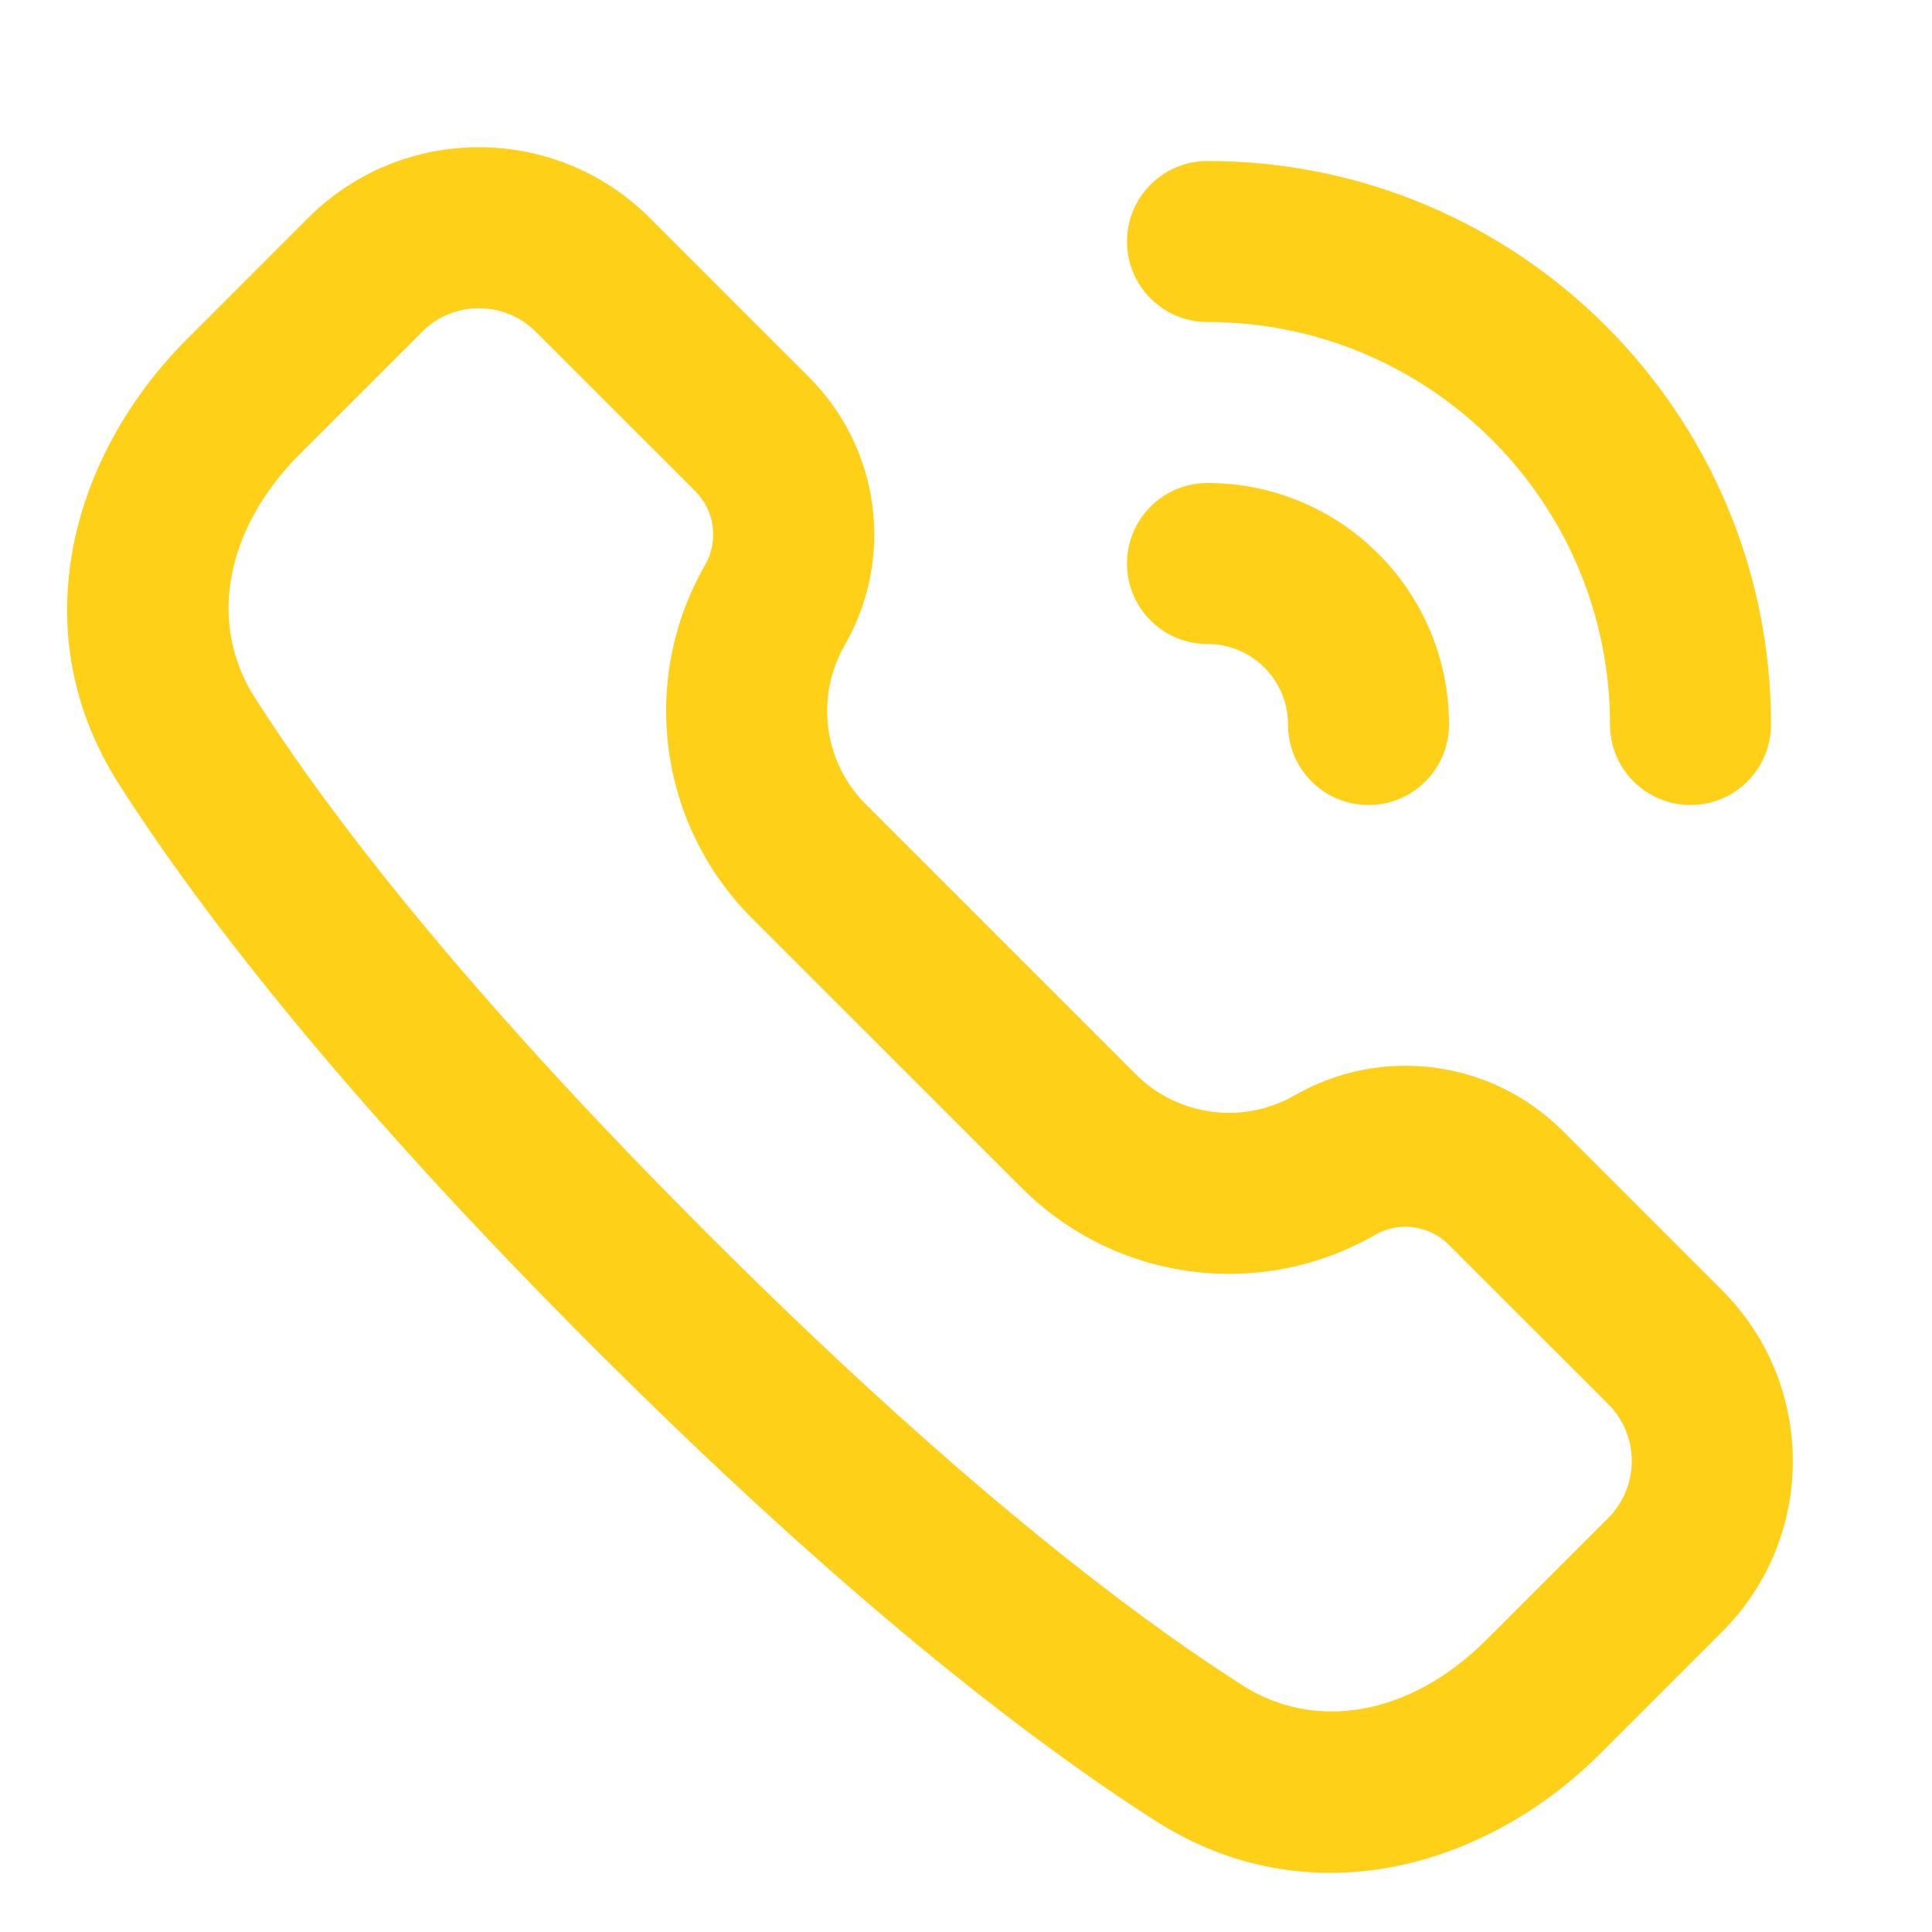 <svg width="24" height="24" viewBox="0 0 24 24" fill="none" xmlns="http://www.w3.org/2000/svg">
<path d="M2.318 4.218C0.902 5.634 0.257 7.831 1.479 9.743C2.489 11.323 4.262 13.626 7.368 16.732C10.473 19.838 12.776 21.61 14.356 22.62C16.268 23.842 18.465 23.198 19.882 21.781L21.392 20.271C22.564 19.099 22.564 17.2 21.392 16.028L19.411 14.047C18.529 13.166 17.166 12.985 16.084 13.606C15.442 13.975 14.632 13.868 14.108 13.344L10.755 9.991C10.231 9.467 10.124 8.657 10.493 8.015C11.115 6.934 10.934 5.57 10.052 4.688L8.071 2.707C6.899 1.536 5 1.536 3.828 2.707L2.318 4.218ZM3.165 8.666C2.585 7.758 2.782 6.582 3.732 5.632L5.243 4.122C5.633 3.731 6.266 3.731 6.657 4.122L8.638 6.102C8.88 6.345 8.93 6.721 8.759 7.018C7.94 8.444 8.178 10.243 9.341 11.406L12.694 14.758C13.857 15.921 15.655 16.16 17.081 15.34C17.379 15.169 17.754 15.219 17.997 15.462L19.978 17.442C20.368 17.833 20.368 18.466 19.978 18.857L18.468 20.367C17.518 21.317 16.341 21.515 15.433 20.935C14.002 20.02 11.81 18.346 8.782 15.318C5.753 12.289 4.079 10.098 3.165 8.666ZM14 3C14 2.448 14.448 2 15 2C18.866 2 22 5.134 22 9C22 9.553 21.552 10 21 10C20.448 10 20 9.553 20 9C20 6.239 17.761 4 15 4C14.448 4 14 3.553 14 3ZM14 7C14 6.448 14.448 6 15 6C16.657 6 18 7.343 18 9C18 9.553 17.552 10 17 10C16.448 10 16 9.553 16 9C16 8.448 15.552 8 15 8C14.448 8 14 7.553 14 7Z" fill="#FFD018"/>
</svg>
